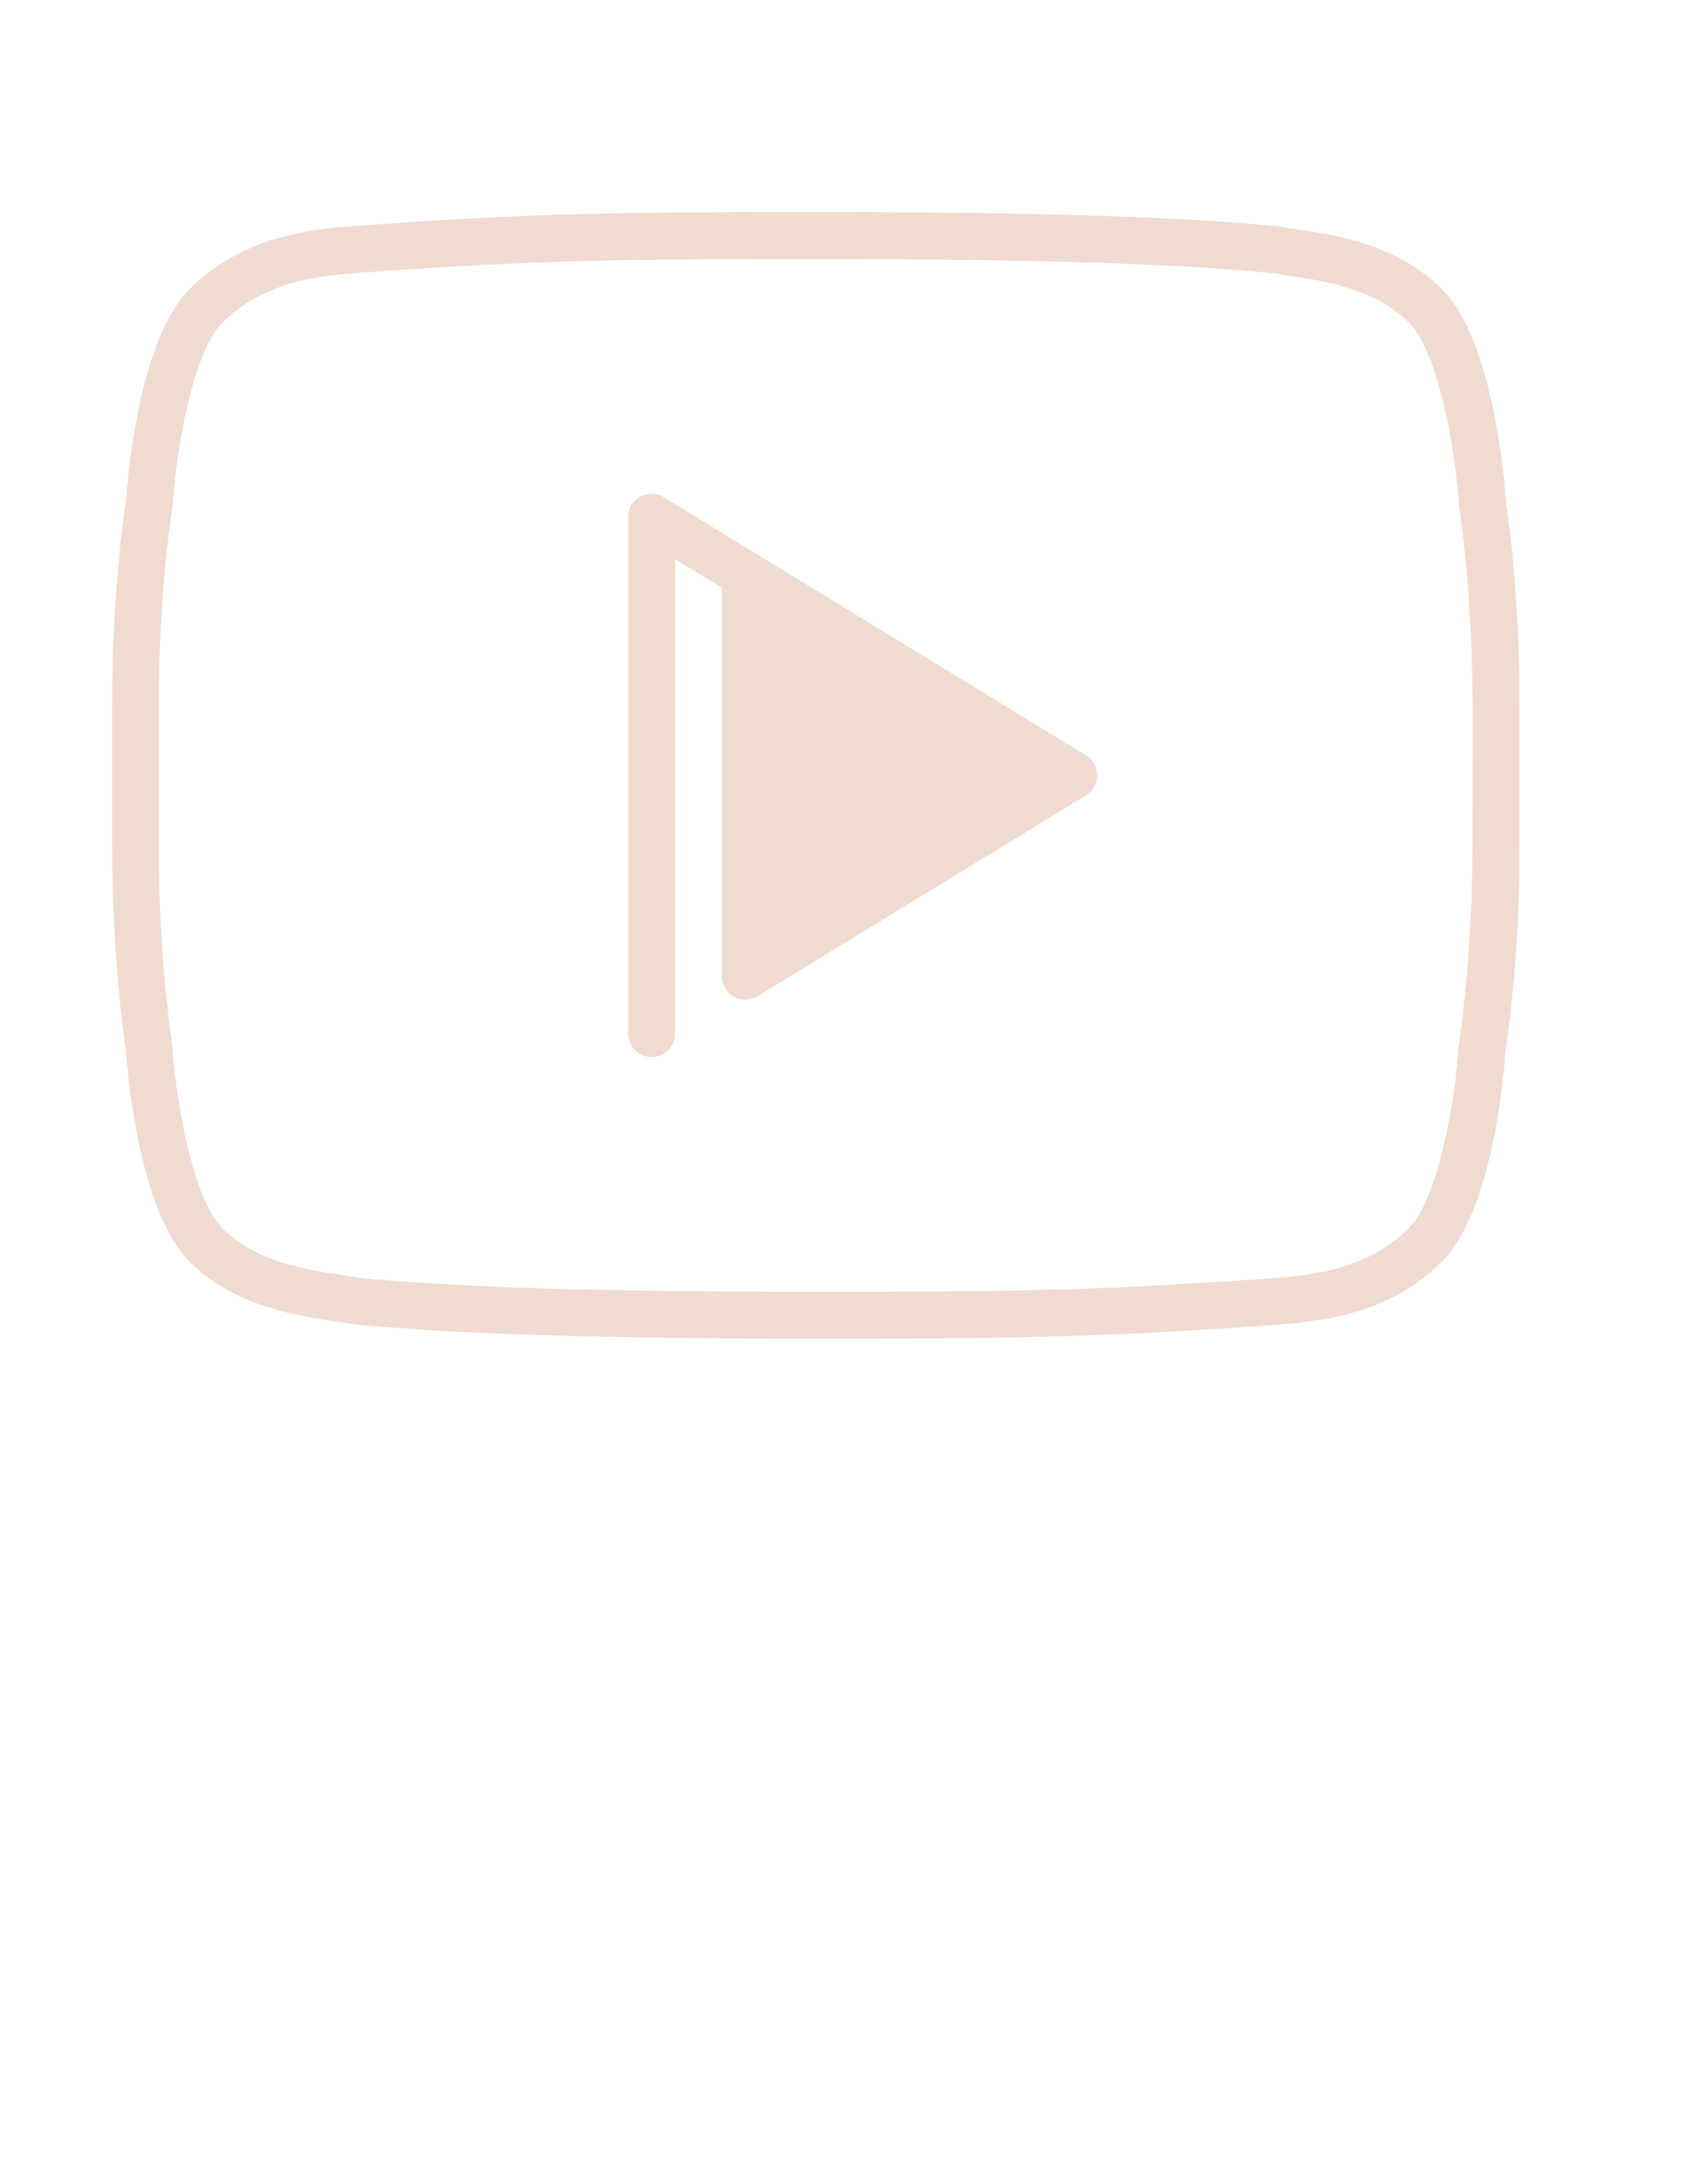 <?xml version="1.0" encoding="utf-8"?>
<!-- Generator: Adobe Illustrator 15.1.0, SVG Export Plug-In . SVG Version: 6.00 Build 0)  -->
<!DOCTYPE svg PUBLIC "-//W3C//DTD SVG 1.1//EN" "http://www.w3.org/Graphics/SVG/1.1/DTD/svg11.dtd">
<svg version="1.1" id="Layer_1" xmlns="http://www.w3.org/2000/svg" xmlns:xlink="http://www.w3.org/1999/xlink" x="0px" y="0px"
	 width="27.667px" height="35px" viewBox="0 0 27.667 35" enable-background="new 0 0 27.667 35" xml:space="preserve">
<g id="People">
	<g id="Icon-55" transform="translate(0, -6)">
		<path id="social-youtube" fill="#EFDBD0" d="M23.852,17.414c0-1.851-0.213-3.192-0.216-3.205
			c-0.061-0.922-0.333-2.507-0.813-2.986c-0.549-0.549-1.357-0.67-1.891-0.75c-0.116-0.018-0.217-0.033-0.301-0.049
			c-1.524-0.155-3.891-0.229-7.417-0.229c-3.043,0-4.643,0.01-7.686,0.245l-0.057,0.007c-0.436,0.053-1.245,0.152-1.868,0.777
			c-0.479,0.479-0.75,2.063-0.806,2.95c-0.006,0.05-0.226,1.396-0.226,3.241v2.281c0,1.85,0.216,3.19,0.216,3.204
			c0.063,0.923,0.335,2.508,0.815,2.986c0.548,0.548,1.354,0.671,1.89,0.75c0.113,0.019,0.216,0.033,0.301,0.05
			c1.523,0.155,3.891,0.229,7.417,0.229c3.042,0,4.642-0.011,7.686-0.244l0.058-0.007c0.436-0.055,1.244-0.153,1.867-0.778
			c0.479-0.479,0.75-2.063,0.807-2.949c0.006-0.051,0.223-1.396,0.223-3.241L23.852,17.414L23.852,17.414z M24.615,17.414v2.281
			c0,1.911-0.22,3.27-0.23,3.327c-0.012,0.227-0.184,2.563-1.024,3.4c-0.81,0.813-1.823,0.934-2.312,0.993l-0.074,0.01
			c-3.087,0.238-4.698,0.248-7.761,0.248c-3.552,0-5.943-0.075-7.53-0.237c-0.109-0.021-0.201-0.031-0.304-0.05
			c-0.593-0.09-1.586-0.237-2.313-0.964c-0.837-0.836-1.013-3.174-1.028-3.437c-0.006-0.021-0.223-1.38-0.223-3.291v-2.281
			c0-1.912,0.219-3.271,0.229-3.328c0.012-0.227,0.185-2.563,1.022-3.4C3.878,9.874,4.893,9.75,5.379,9.69l0.075-0.009
			c3.087-0.237,4.696-0.248,7.761-0.248c3.552,0,5.945,0.076,7.531,0.237c0.108,0.021,0.2,0.034,0.303,0.049
			c0.594,0.089,1.588,0.24,2.312,0.965c0.841,0.836,1.017,3.173,1.031,3.437C24.398,14.145,24.615,15.502,24.615,17.414
			L24.615,17.414z M17.774,18.554c0,0.133-0.069,0.255-0.183,0.324l-5.322,3.253c-0.179,0.109-0.411,0.053-0.521-0.127
			c-0.11-0.18-0.053-0.412,0.125-0.521l4.792-2.929l-5.732-3.502v7.683c0,0.209-0.169,0.379-0.379,0.379
			c-0.21,0-0.379-0.17-0.379-0.379v-8.36c0-0.137,0.072-0.264,0.194-0.331c0.119-0.067,0.267-0.065,0.382,0.006l6.84,4.179
			C17.705,18.299,17.774,18.421,17.774,18.554L17.774,18.554z"/>
	</g>
</g>
<polyline fill="#EFDBD0" points="10.708,8.625 17.208,12.563 11.693,15.859 11.693,9.406 "/>
</svg>
